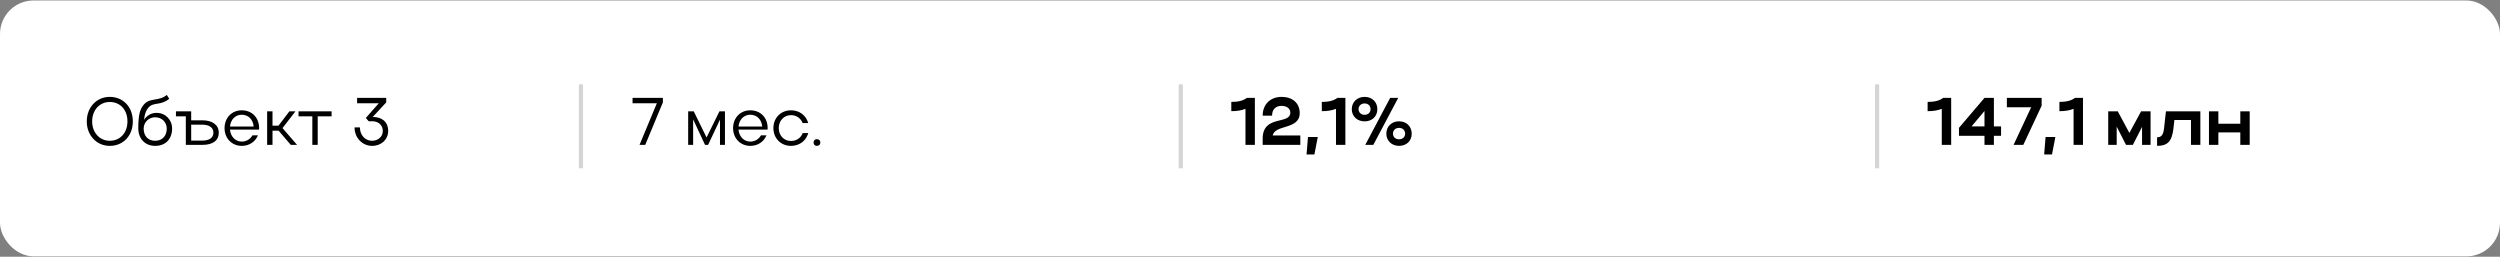 <?xml version="1.0" encoding="UTF-8"?> <svg xmlns="http://www.w3.org/2000/svg" width="1529" height="157" viewBox="0 0 1529 157" fill="none"><rect x="0" y="0" width="1529" height="157" fill="#808080" stroke="none"/><rect y="0.292" width="1529" height="156.492" rx="20.523" fill="white"></rect><path d="M53.074 74.275C53.074 65.614 59.067 59.252 67.112 59.252C75.321 59.252 81.232 65.409 81.232 74.275C81.232 83.059 75.321 89.216 67.112 89.216C59.108 89.216 53.074 82.813 53.074 74.275ZM56.358 74.234C56.358 81.048 60.914 86.097 67.112 86.097C73.515 86.097 77.948 81.212 77.948 74.234C77.948 67.215 73.556 62.372 67.112 62.372C60.873 62.372 56.358 67.379 56.358 74.234ZM84.581 78.626C84.581 70.047 85.648 66.517 88.111 63.808C91.969 59.539 96.936 62.166 102.026 58.062L103.503 60.401C98.249 64.793 94.021 62.207 90.779 65.778C89.26 67.502 88.439 69.924 88.111 73.249C89.712 70.745 92.462 69.021 95.704 69.021C101.246 69.021 105.268 73.29 105.268 78.626C105.268 84.865 101.41 89.216 94.883 89.216C88.48 89.216 84.581 84.537 84.581 78.626ZM94.883 86.097C99.522 86.097 101.985 82.854 101.985 78.626C101.985 74.85 99.07 71.73 94.883 71.73C90.738 71.73 87.864 75.014 87.864 78.626C87.864 82.854 90.286 86.097 94.883 86.097ZM107.613 71.156V68.077H116.931V73.577H123.745C130.025 73.577 133.801 76.492 133.801 81.089C133.801 85.891 130.312 88.601 123.745 88.601H113.647V71.156H107.613ZM130.517 81.089C130.517 78.093 127.972 76.245 123.745 76.245H116.931V85.974H123.745C128.137 85.974 130.517 84.209 130.517 81.089ZM158.431 79.283H140.657C141.027 83.511 143.941 86.589 147.84 86.589C150.714 86.589 153.053 85.112 154.408 82.772H157.774C156.091 86.754 152.438 89.216 147.84 89.216C141.807 89.216 137.332 84.578 137.332 78.38C137.332 72.1 141.724 67.461 147.84 67.461C154.08 67.461 158.472 71.894 158.472 78.38C158.472 78.667 158.431 78.954 158.431 79.283ZM140.657 77.395H155.147C154.777 73.085 151.904 70.171 147.84 70.171C143.941 70.171 141.027 73.167 140.657 77.395ZM166.664 79.899V88.601H163.38V68.077H166.664V76.861H170.317L177.008 68.077H180.702L172.78 78.339L181.687 88.601H177.829L170.399 79.899H166.664ZM191.028 88.601V71.156H182.572V68.077H202.808V71.156H194.311V88.601H191.028ZM231.662 63.151H218.404V59.868H236.218V62.618L227.927 71.566H228.255C233.181 71.566 237.408 74.234 237.408 80.104C237.408 85.317 233.222 89.216 227.598 89.216C221.605 89.216 216.844 84.291 216.844 77.928H220.128C220.128 82.608 223.329 86.097 227.516 86.097C231.292 86.097 234.125 83.511 234.125 80.145C234.125 76.574 231.539 74.152 227.598 74.152H225.505L223.74 72.141L231.662 63.151Z" fill="black"></path><line x1="355.313" y1="51.601" x2="355.313" y2="102.909" stroke="#D5D5D5" stroke-width="2.565"></line><path d="M401.727 63.151H386.868V59.868H405.421V62.618L394.626 88.601H391.137L401.727 63.151ZM423.923 73.003V88.601H420.886V68.077H424.293L432.133 84.085L440.014 68.077H443.38V88.601H440.342V73.167L433.077 88.601H431.189L423.923 73.003ZM469.449 79.283H451.676C452.046 83.511 454.96 86.589 458.859 86.589C461.733 86.589 464.072 85.112 465.427 82.772H468.793C467.11 86.754 463.457 89.216 458.859 89.216C452.825 89.216 448.351 84.578 448.351 78.38C448.351 72.1 452.743 67.461 458.859 67.461C465.099 67.461 469.491 71.894 469.491 78.38C469.491 78.667 469.449 78.954 469.449 79.283ZM451.676 77.395H466.166C465.796 73.085 462.923 70.171 458.859 70.171C454.96 70.171 452.046 73.167 451.676 77.395ZM476.287 78.339C476.287 82.895 479.448 86.22 483.758 86.22C487.165 86.22 489.874 84.291 490.941 81.376H494.348C492.993 86.097 489.012 89.216 483.758 89.216C477.601 89.216 473.004 84.578 473.004 78.38C473.004 72.1 477.56 67.461 483.758 67.461C488.971 67.461 492.952 70.54 494.307 75.26H490.9C489.792 72.387 487.124 70.417 483.758 70.417C479.448 70.417 476.287 73.824 476.287 78.339ZM497.576 87.123C497.576 85.933 498.397 85.112 499.587 85.112C500.9 85.112 501.721 85.933 501.721 87.123C501.721 88.436 500.9 89.216 499.587 89.216C498.397 89.216 497.576 88.436 497.576 87.123Z" fill="black"></path><line x1="722.17" y1="51.601" x2="722.17" y2="102.909" stroke="#D5D5D5" stroke-width="2.565"></line><path d="M753.068 67.995V62.331C757.337 62.331 760.293 61.592 762.591 59.868H767.476V88.601H761.729V66.558C759.267 67.543 756.598 67.995 753.068 67.995ZM783.824 59.252C790.514 59.252 794.906 63.069 794.906 69.185C794.906 79.447 779.637 76.04 778.405 82.854H795.276V88.601H772.248V84.783C772.248 70.047 789.16 76.41 789.16 68.898C789.16 66.312 786.943 64.752 783.782 64.752C780.211 64.752 777.995 66.928 777.995 70.745H772.248C772.248 63.808 776.969 59.252 783.824 59.252ZM799.093 94.47L799.955 83.798H805.948L803.895 94.47H799.093ZM808.426 67.995V62.331C812.695 62.331 815.65 61.592 817.949 59.868H822.833V88.601H817.087V66.558C814.624 67.543 811.956 67.995 808.426 67.995ZM826.744 66.764C826.744 62.413 830.068 59.252 834.584 59.252C839.099 59.252 842.383 62.289 842.383 66.764C842.383 71.238 839.099 74.234 834.584 74.234C830.109 74.234 826.744 71.156 826.744 66.764ZM834.994 88.601L850.222 59.868H855.148L839.92 88.601H834.994ZM830.889 66.764C830.889 68.734 832.408 70.212 834.584 70.212C836.759 70.212 838.237 68.775 838.237 66.764C838.237 64.711 836.759 63.275 834.584 63.275C832.408 63.275 830.889 64.752 830.889 66.764ZM847.883 81.787C847.883 77.354 851.126 74.193 855.641 74.193C860.156 74.193 863.399 77.272 863.399 81.787C863.399 86.22 860.156 89.216 855.641 89.216C851.167 89.216 847.883 86.056 847.883 81.787ZM851.946 81.787C851.946 83.757 853.465 85.194 855.641 85.194C857.898 85.194 859.376 83.757 859.376 81.787C859.376 79.693 857.898 78.216 855.641 78.216C853.424 78.216 851.946 79.693 851.946 81.787Z" fill="black"></path><line x1="1148.03" y1="51.601" x2="1148.03" y2="102.909" stroke="#D5D5D5" stroke-width="2.565"></line><path d="M1178.93 67.995V62.331C1183.2 62.331 1186.16 61.592 1188.45 59.868H1193.34V88.601H1187.59V66.558C1185.13 67.543 1182.46 67.995 1178.93 67.995ZM1198.11 83.059V78.175L1213.71 59.868H1219.46V77.313H1223.85V83.059H1219.46V88.601H1213.71V83.059H1198.11ZM1205.79 77.313H1213.71V67.872L1205.79 77.313ZM1242.26 65.614H1227.4V59.868H1248.66V64.67L1237.46 88.601H1231.5L1242.26 65.614ZM1250.21 94.47L1251.07 83.798H1257.06L1255.01 94.47H1250.21ZM1259.54 67.995V62.331C1263.81 62.331 1266.77 61.592 1269.06 59.868H1273.95V88.601H1268.2V66.558C1265.74 67.543 1263.07 67.995 1259.54 67.995ZM1294.57 77.436V88.601H1289.39V68.077H1295.22L1302.32 81.294L1309.51 68.077H1315.29V88.601H1310.08V77.6L1304.46 88.601H1300.27L1294.57 77.436ZM1323.54 78.421L1324.69 68.077H1345.74V88.601H1340V73.372H1329.86L1329.24 78.831C1328.34 86.384 1325.71 89.216 1319.27 89.216V83.962C1321.94 83.962 1323.08 82.485 1323.54 78.421ZM1351 88.601V68.077H1356.75V75.671H1370.17V68.077H1375.92V88.601H1370.17V80.966H1356.75V88.601H1351Z" fill="black"></path></svg> 